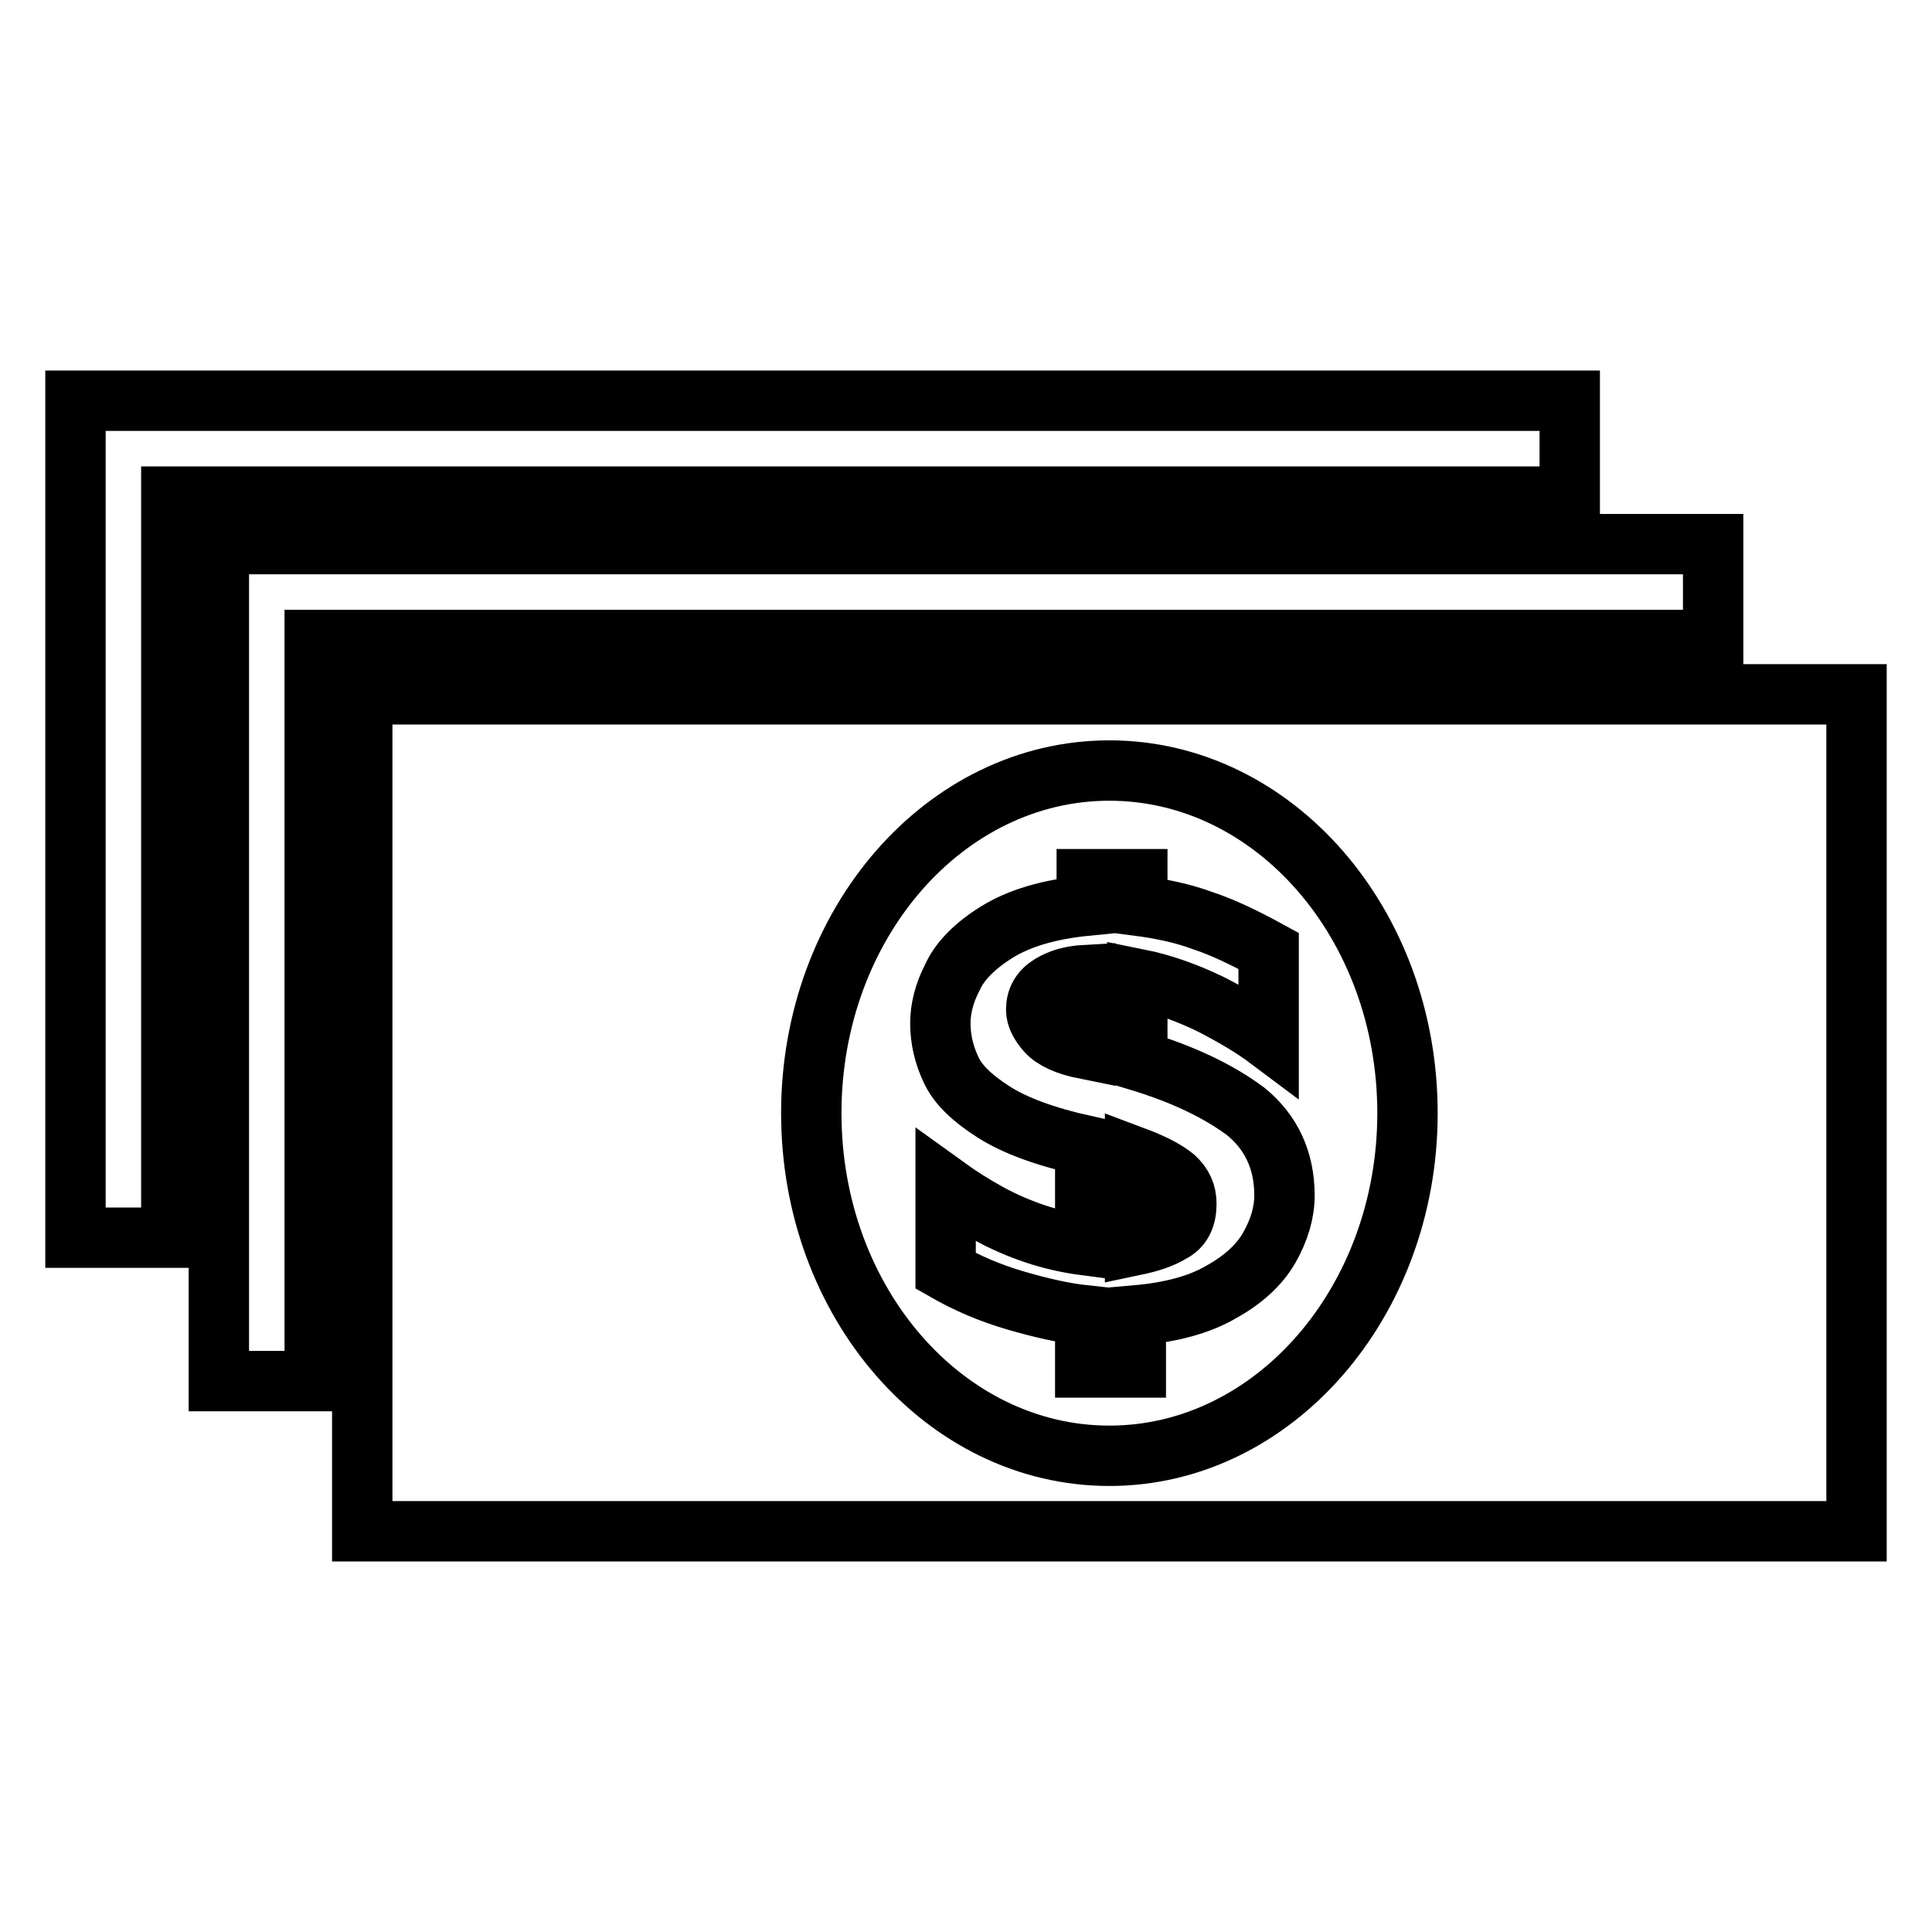 <?xml version="1.0" encoding="utf-8"?>
<!-- Svg Vector Icons : http://www.onlinewebfonts.com/icon -->
<!DOCTYPE svg PUBLIC "-//W3C//DTD SVG 1.1//EN" "http://www.w3.org/Graphics/SVG/1.1/DTD/svg11.dtd">
<svg version="1.1" xmlns="http://www.w3.org/2000/svg" xmlns:xlink="http://www.w3.org/1999/xlink" x="0px" y="0px" viewBox="0 0 256 256" enable-background="new 0 0 256 256" xml:space="preserve">
<g> <path stroke-width="8" fill-opacity="0" stroke="#000000"  d="M48,92v110.9h198V92H48z M147,192.9c-21.8,0-39.5-20.3-39.5-45.4c0-25.1,17.7-45.4,39.5-45.4 c21.8,0,39.5,20.3,39.5,45.4C186.5,172.5,168.8,192.9,147,192.9z M41.7,84.8H227V72.1H29V183h12.7V84.8z M22.7,65.8H208V53.1H10 V164h12.7V65.8z M170.2,158.4c0,2.3-0.7,4.6-2,6.9c-1.3,2.3-3.5,4.3-6.4,5.9c-2.9,1.7-6.7,2.7-11.3,3.1v6.9h-6.7v-6.9 c-2.8-0.3-5.9-1-9.3-2c-3.4-1-6.4-2.3-9.2-3.9v-11.2c1.8,1.3,3.7,2.5,5.7,3.6c2,1.1,4.1,2,6.2,2.7c2.1,0.7,4.3,1.2,6.6,1.5v-13.2 c-5.4-1.2-9.4-2.7-12.2-4.5c-2.8-1.8-4.7-3.6-5.6-5.6c-0.9-1.9-1.4-4-1.4-6.1c0-1.9,0.5-4,1.6-6.1c1-2.2,3-4.2,5.9-6 c2.9-1.8,6.8-3,11.9-3.5v-3.5h6.7v3.5c3.1,0.4,6,1,8.7,2c2.7,0.9,5.6,2.3,8.7,4v11.7c-2-1.5-4.5-3-7.6-4.6 c-3.1-1.5-6.3-2.7-9.8-3.4v10.8c6,1.8,10.8,4.1,14.4,6.8C168.4,150,170.2,153.7,170.2,158.4z M143.8,139v-9.8 c-1.8,0.1-3.3,0.5-4.6,1.3c-1.3,0.8-1.9,1.9-1.9,3.3c0,0.9,0.5,1.9,1.4,2.9C139.6,137.7,141.3,138.5,143.8,139z M157.2,159.5 c0-1.4-0.5-2.5-1.6-3.5c-1.1-0.9-2.8-1.8-5.2-2.7V165c1.9-0.4,3.5-0.9,4.8-1.7C156.6,162.6,157.2,161.3,157.2,159.5z"/></g>
</svg>